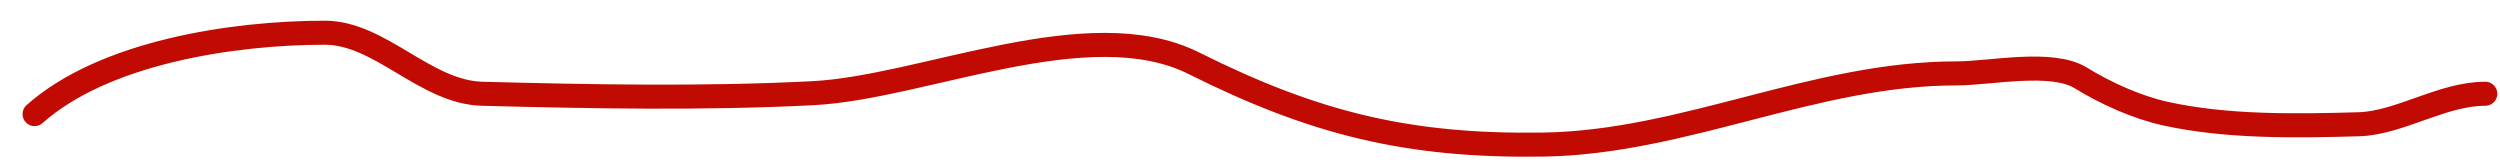 <?xml version="1.0" encoding="UTF-8"?> <svg xmlns="http://www.w3.org/2000/svg" width="104" height="7" viewBox="0 0 104 7" fill="none"><path d="M1.438 4.746C4.321 2.182 9.662 1.361 13.517 1.361C15.808 1.361 17.695 3.838 20.051 3.9C24.605 4.019 29.271 4.109 33.823 3.876C38.416 3.64 45.285 0.441 49.663 2.63C54.671 5.134 58.571 6.098 64.187 6.015C70.088 5.927 75.451 3.053 81.39 3.053C82.801 3.053 85.349 2.496 86.56 3.241C87.578 3.868 88.871 4.457 90.062 4.722C92.616 5.29 95.486 5.244 98.123 5.169C99.826 5.12 101.587 3.9 103.388 3.9" stroke="#C10B02" stroke-linecap="round"></path></svg> 